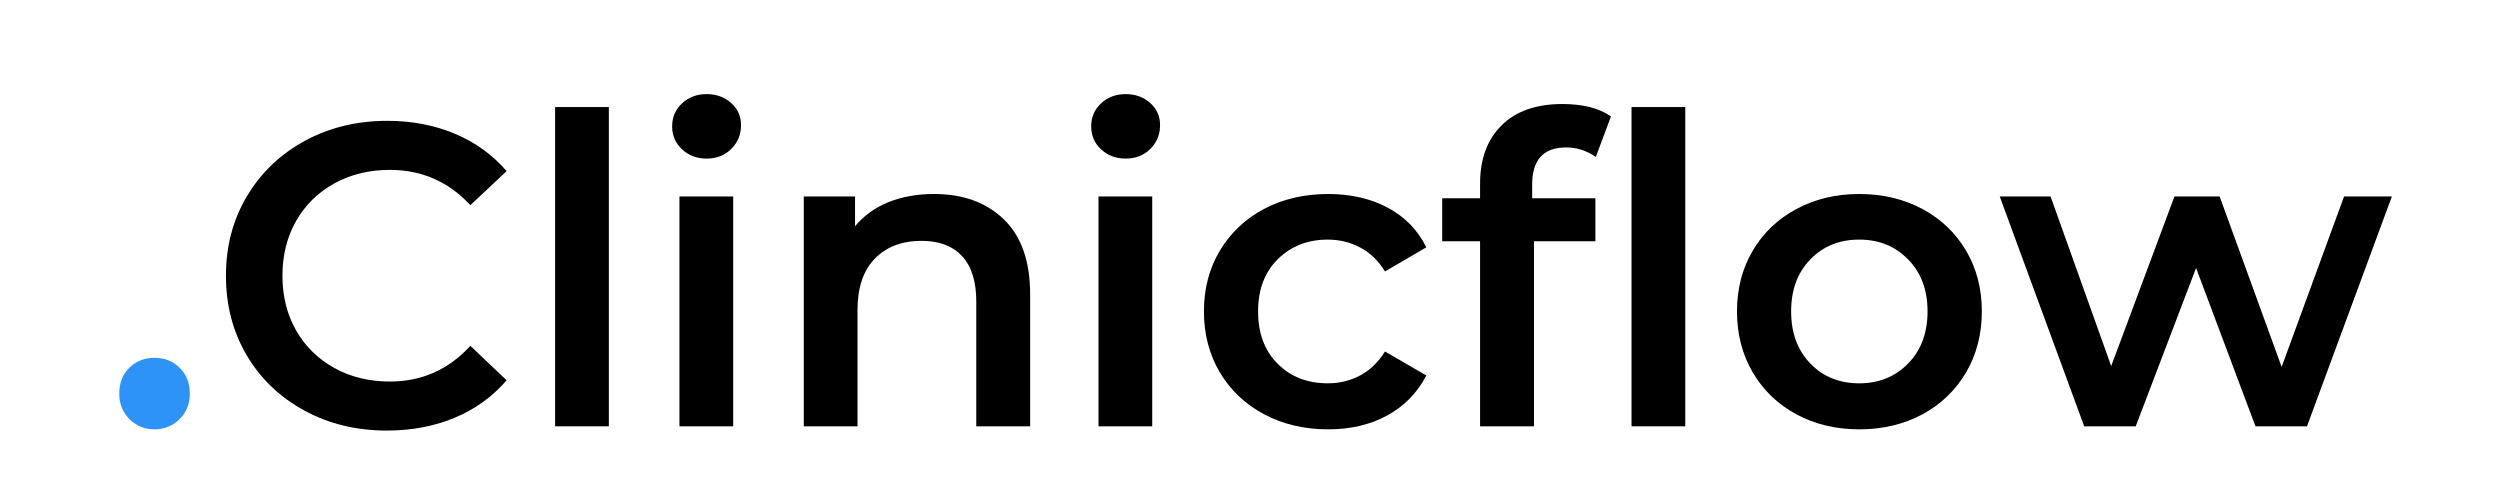 <svg xmlns="http://www.w3.org/2000/svg" xmlns:xlink="http://www.w3.org/1999/xlink" width="378" zoomAndPan="magnify" viewBox="0 0 283.5 57" height="76" preserveAspectRatio="xMidYMid meet" version="1.2"><defs/><g id="2122e7f03c"><g style="fill:#2e93f6;fill-opacity:1;"><g transform="translate(11.571, 48.343)"><path style="stroke:none" d="M 5.953 0.344 C 4.848 0.344 3.906 -0.035 3.125 -0.797 C 2.344 -1.566 1.953 -2.535 1.953 -3.703 C 1.953 -4.91 2.332 -5.891 3.094 -6.641 C 3.863 -7.391 4.816 -7.766 5.953 -7.766 C 7.086 -7.766 8.035 -7.391 8.797 -6.641 C 9.566 -5.891 9.953 -4.91 9.953 -3.703 C 9.953 -2.535 9.562 -1.566 8.781 -0.797 C 8 -0.035 7.055 0.344 5.953 0.344 Z M 5.953 0.344 "/></g></g><g style="fill:#000000;fill-opacity:1;"><g transform="translate(23.481, 48.343)"><path style="stroke:none" d="M 20.391 0.484 C 16.941 0.484 13.828 -0.27 11.047 -1.781 C 8.266 -3.289 6.082 -5.379 4.5 -8.047 C 2.926 -10.711 2.141 -13.723 2.141 -17.078 C 2.141 -20.43 2.938 -23.441 4.531 -26.109 C 6.125 -28.773 8.312 -30.863 11.094 -32.375 C 13.875 -33.883 16.992 -34.641 20.453 -34.641 C 23.242 -34.641 25.797 -34.148 28.109 -33.172 C 30.422 -32.203 32.375 -30.789 33.969 -28.938 L 29.859 -25.078 C 27.391 -27.742 24.348 -29.078 20.734 -29.078 C 18.391 -29.078 16.289 -28.566 14.438 -27.547 C 12.582 -26.523 11.133 -25.102 10.094 -23.281 C 9.062 -21.457 8.547 -19.391 8.547 -17.078 C 8.547 -14.766 9.062 -12.695 10.094 -10.875 C 11.133 -9.062 12.582 -7.641 14.438 -6.609 C 16.289 -5.586 18.391 -5.078 20.734 -5.078 C 24.348 -5.078 27.391 -6.426 29.859 -9.125 L 33.969 -5.219 C 32.375 -3.363 30.41 -1.945 28.078 -0.969 C 25.754 0 23.191 0.484 20.391 0.484 Z M 20.391 0.484 "/></g></g><g style="fill:#000000;fill-opacity:1;"><g transform="translate(58.949, 48.343)"><path style="stroke:none" d="M 4 -36.203 L 10.094 -36.203 L 10.094 0 L 4 0 Z M 4 -36.203 "/></g></g><g style="fill:#000000;fill-opacity:1;"><g transform="translate(73.049, 48.343)"><path style="stroke:none" d="M 4 -26.062 L 10.094 -26.062 L 10.094 0 L 4 0 Z M 7.078 -30.359 C 5.973 -30.359 5.047 -30.707 4.297 -31.406 C 3.547 -32.102 3.172 -32.973 3.172 -34.016 C 3.172 -35.055 3.547 -35.926 4.297 -36.625 C 5.047 -37.32 5.973 -37.672 7.078 -37.672 C 8.18 -37.672 9.109 -37.336 9.859 -36.672 C 10.609 -36.004 10.984 -35.164 10.984 -34.156 C 10.984 -33.082 10.613 -32.18 9.875 -31.453 C 9.145 -30.723 8.211 -30.359 7.078 -30.359 Z M 7.078 -30.359 "/></g></g><g style="fill:#000000;fill-opacity:1;"><g transform="translate(87.148, 48.343)"><path style="stroke:none" d="M 18.781 -26.344 C 22.07 -26.344 24.707 -25.383 26.688 -23.469 C 28.676 -21.551 29.672 -18.707 29.672 -14.938 L 29.672 0 L 23.562 0 L 23.562 -14.156 C 23.562 -16.426 23.023 -18.141 21.953 -19.297 C 20.879 -20.453 19.352 -21.031 17.375 -21.031 C 15.125 -21.031 13.348 -20.352 12.047 -19 C 10.742 -17.656 10.094 -15.711 10.094 -13.172 L 10.094 0 L 4 0 L 4 -26.062 L 9.812 -26.062 L 9.812 -22.688 C 10.82 -23.895 12.086 -24.805 13.609 -25.422 C 15.141 -26.035 16.863 -26.344 18.781 -26.344 Z M 18.781 -26.344 "/></g></g><g style="fill:#000000;fill-opacity:1;"><g transform="translate(120.568, 48.343)"><path style="stroke:none" d="M 4 -26.062 L 10.094 -26.062 L 10.094 0 L 4 0 Z M 7.078 -30.359 C 5.973 -30.359 5.047 -30.707 4.297 -31.406 C 3.547 -32.102 3.172 -32.973 3.172 -34.016 C 3.172 -35.055 3.547 -35.926 4.297 -36.625 C 5.047 -37.32 5.973 -37.672 7.078 -37.672 C 8.18 -37.672 9.109 -37.336 9.859 -36.672 C 10.609 -36.004 10.984 -35.164 10.984 -34.156 C 10.984 -33.082 10.613 -32.18 9.875 -31.453 C 9.145 -30.723 8.211 -30.359 7.078 -30.359 Z M 7.078 -30.359 "/></g></g><g style="fill:#000000;fill-opacity:1;"><g transform="translate(134.667, 48.343)"><path style="stroke:none" d="M 15.953 0.344 C 13.254 0.344 10.832 -0.223 8.688 -1.359 C 6.539 -2.504 4.863 -4.094 3.656 -6.125 C 2.457 -8.156 1.859 -10.457 1.859 -13.031 C 1.859 -15.602 2.457 -17.895 3.656 -19.906 C 4.863 -21.926 6.531 -23.504 8.656 -24.641 C 10.789 -25.773 13.223 -26.344 15.953 -26.344 C 18.523 -26.344 20.781 -25.82 22.719 -24.781 C 24.656 -23.75 26.109 -22.254 27.078 -20.297 L 22.391 -17.562 C 21.648 -18.77 20.719 -19.672 19.594 -20.266 C 18.469 -20.867 17.238 -21.172 15.906 -21.172 C 13.625 -21.172 11.734 -20.43 10.234 -18.953 C 8.742 -17.473 8 -15.5 8 -13.031 C 8 -10.551 8.738 -8.57 10.219 -7.094 C 11.695 -5.613 13.594 -4.875 15.906 -4.875 C 17.238 -4.875 18.469 -5.176 19.594 -5.781 C 20.719 -6.383 21.648 -7.285 22.391 -8.484 L 27.078 -5.766 C 26.066 -3.805 24.594 -2.297 22.656 -1.234 C 20.727 -0.18 18.492 0.344 15.953 0.344 Z M 15.953 0.344 "/></g></g><g style="fill:#000000;fill-opacity:1;"><g transform="translate(163.013, 48.343)"><path style="stroke:none" d="M 14.594 -31.625 C 12.02 -31.625 10.734 -30.223 10.734 -27.422 L 10.734 -25.859 L 17.906 -25.859 L 17.906 -20.984 L 10.938 -20.984 L 10.938 0 L 4.828 0 L 4.828 -20.984 L 0.531 -20.984 L 0.531 -25.859 L 4.828 -25.859 L 4.828 -27.516 C 4.828 -30.316 5.641 -32.52 7.266 -34.125 C 8.891 -35.738 11.188 -36.547 14.156 -36.547 C 16.5 -36.547 18.336 -36.078 19.672 -35.141 L 17.953 -30.547 C 16.91 -31.266 15.789 -31.625 14.594 -31.625 Z M 14.594 -31.625 "/></g></g><g style="fill:#000000;fill-opacity:1;"><g transform="translate(181.015, 48.343)"><path style="stroke:none" d="M 4 -36.203 L 10.094 -36.203 L 10.094 0 L 4 0 Z M 4 -36.203 "/></g></g><g style="fill:#000000;fill-opacity:1;"><g transform="translate(195.115, 48.343)"><path style="stroke:none" d="M 15.719 0.344 C 13.082 0.344 10.707 -0.223 8.594 -1.359 C 6.477 -2.504 4.828 -4.094 3.641 -6.125 C 2.453 -8.156 1.859 -10.457 1.859 -13.031 C 1.859 -15.602 2.453 -17.895 3.641 -19.906 C 4.828 -21.926 6.477 -23.504 8.594 -24.641 C 10.707 -25.773 13.082 -26.344 15.719 -26.344 C 18.383 -26.344 20.773 -25.773 22.891 -24.641 C 25.004 -23.504 26.656 -21.926 27.844 -19.906 C 29.031 -17.895 29.625 -15.602 29.625 -13.031 C 29.625 -10.457 29.031 -8.156 27.844 -6.125 C 26.656 -4.094 25.004 -2.504 22.891 -1.359 C 20.773 -0.223 18.383 0.344 15.719 0.344 Z M 15.719 -4.875 C 17.957 -4.875 19.805 -5.625 21.266 -7.125 C 22.734 -8.625 23.469 -10.594 23.469 -13.031 C 23.469 -15.469 22.734 -17.43 21.266 -18.922 C 19.805 -20.422 17.957 -21.172 15.719 -21.172 C 13.469 -21.172 11.617 -20.422 10.172 -18.922 C 8.723 -17.43 8 -15.469 8 -13.031 C 8 -10.594 8.723 -8.625 10.172 -7.125 C 11.617 -5.625 13.469 -4.875 15.719 -4.875 Z M 15.719 -4.875 "/></g></g><g style="fill:#000000;fill-opacity:1;"><g transform="translate(226.582, 48.343)"><path style="stroke:none" d="M 44.656 -26.062 L 35.031 0 L 29.188 0 L 22.453 -17.953 L 15.609 0 L 9.766 0 L 0.188 -26.062 L 5.953 -26.062 L 12.828 -6.828 L 20 -26.062 L 25.125 -26.062 L 32.156 -6.734 L 39.234 -26.062 Z M 44.656 -26.062 "/></g></g></g></svg>